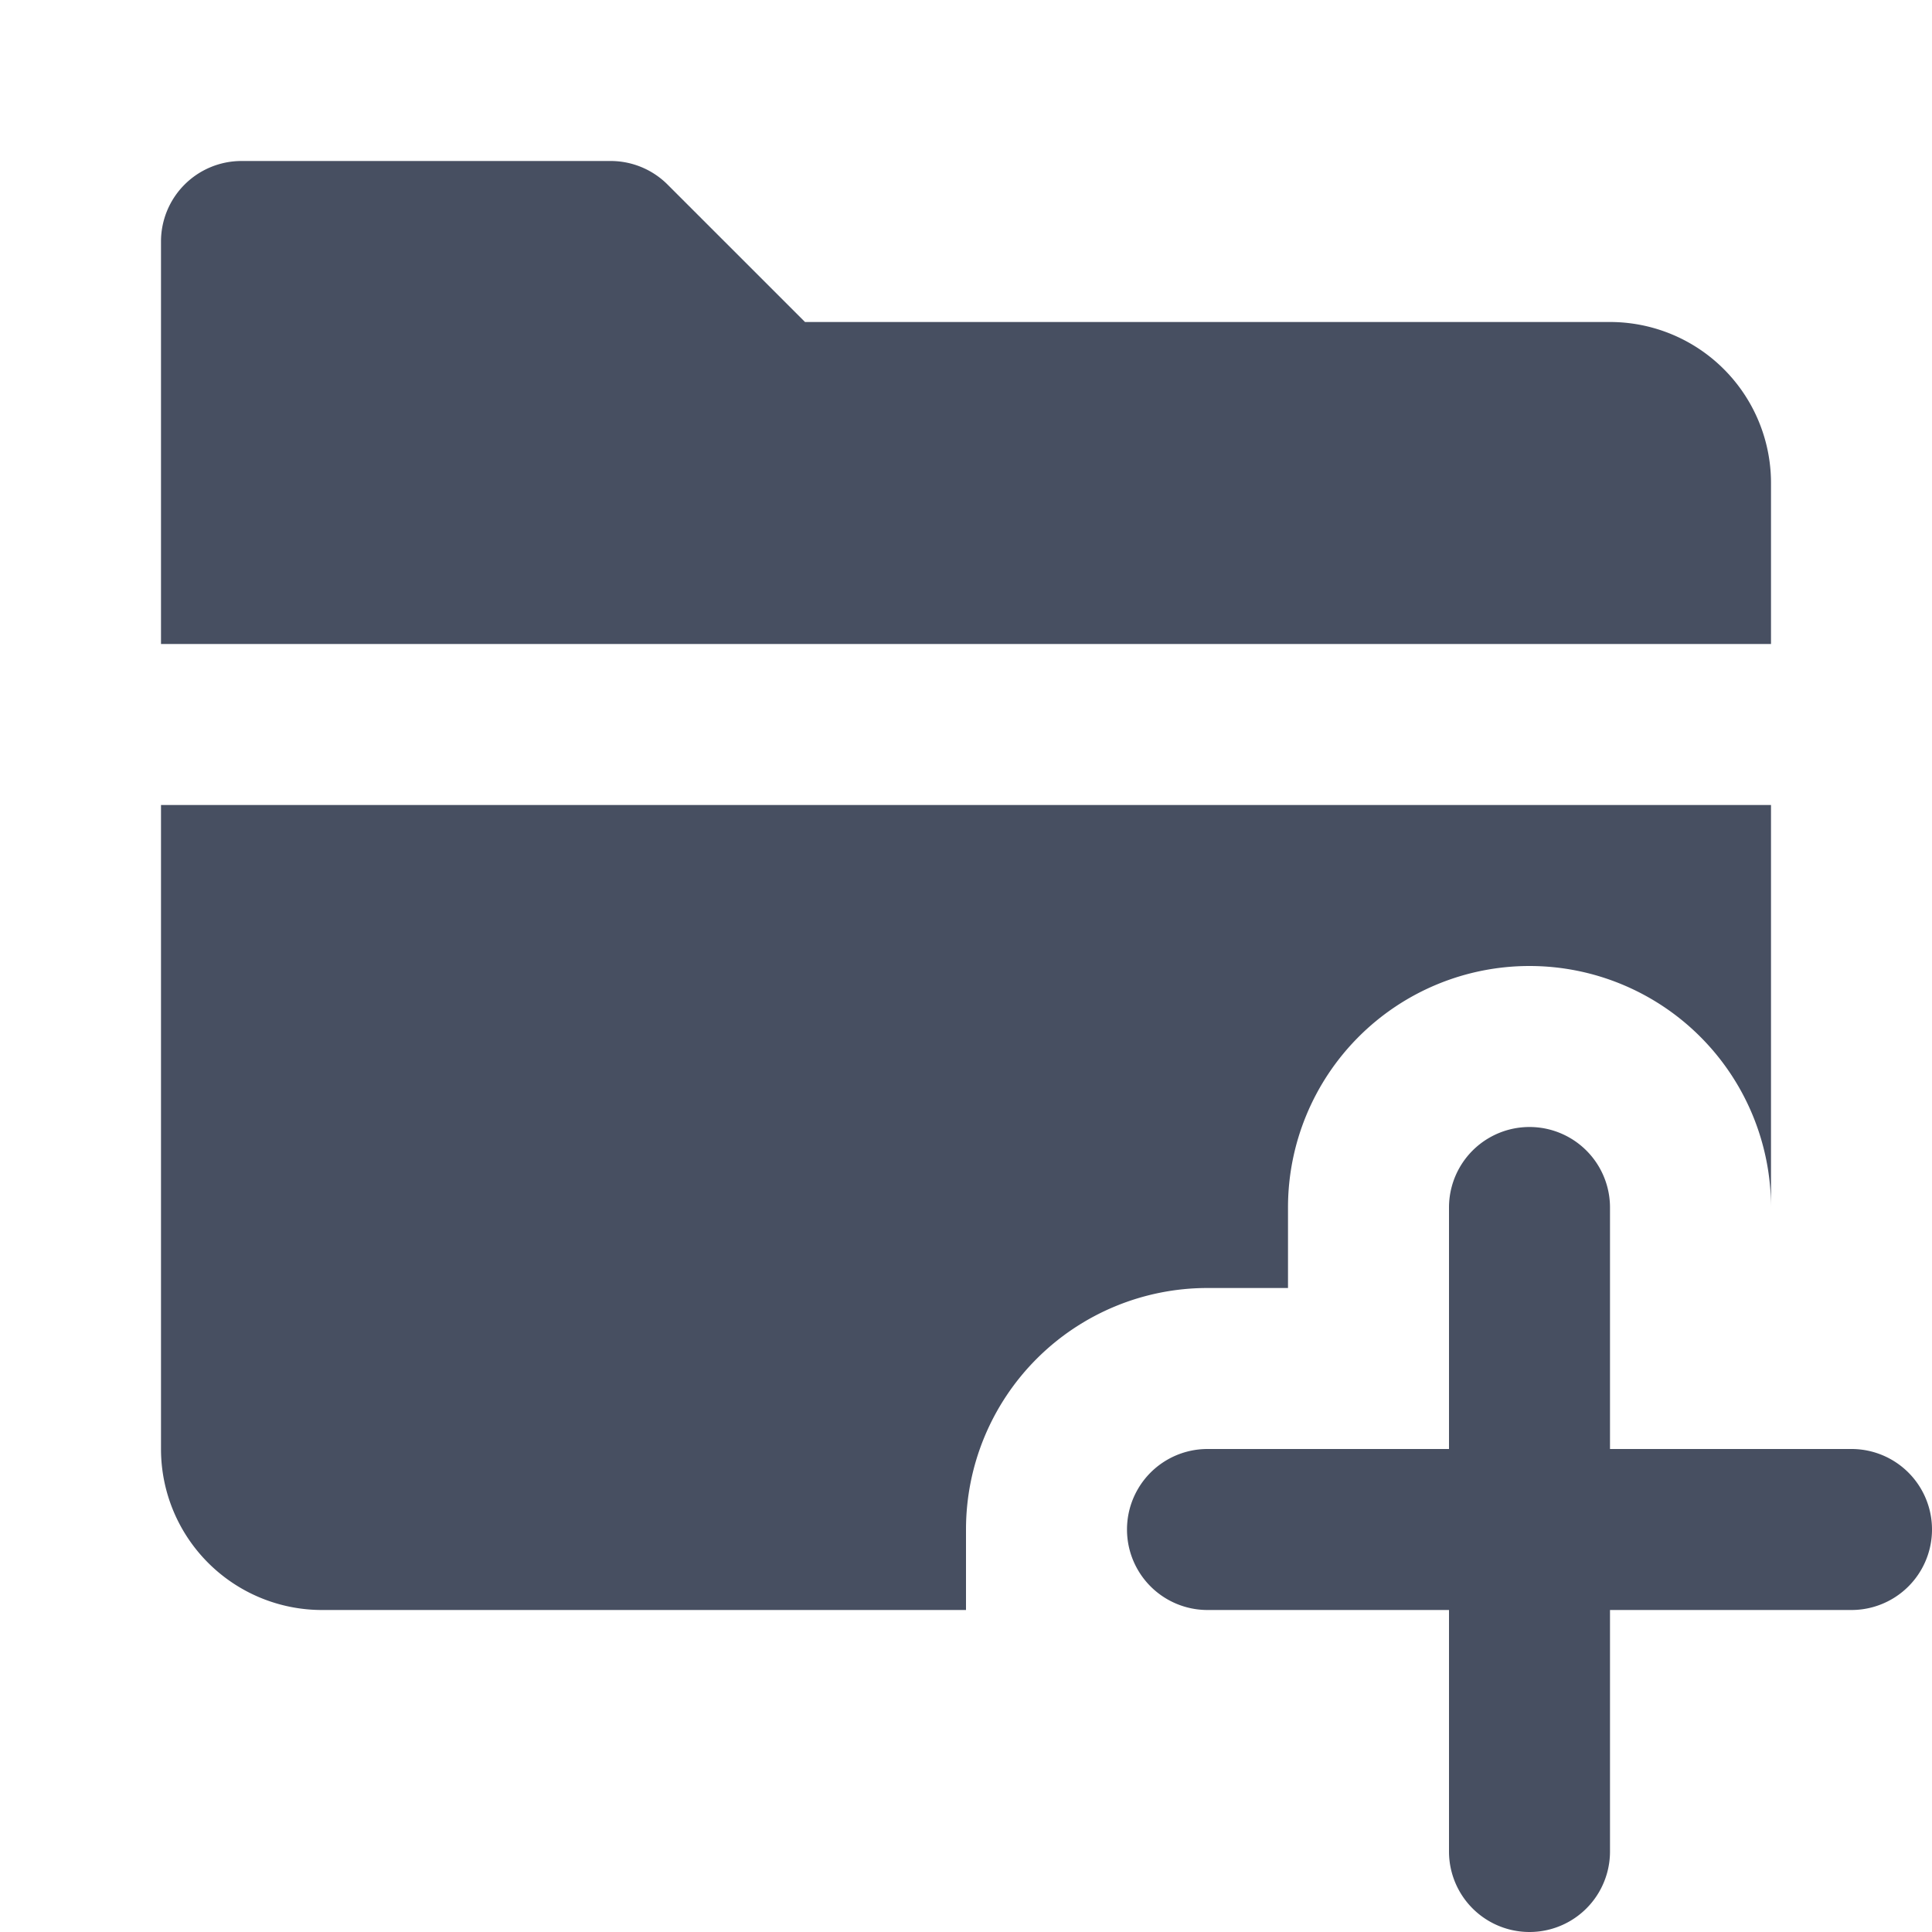 <svg xmlns="http://www.w3.org/2000/svg" width="12" height="12" viewBox="0 0 12 12">
  <title>
    AddFolder
  </title>
  <g fill="none" fill-rule="evenodd">
    <rect width="12" height="12" fill="none" rx="2"/>
    <path fill="#474F61" d="M11 7.5a1.5 1.5 0 0 0-3 0V8h-.5A1.5 1.5 0 0 0 6 9.5v.5H2a1 1 0 0 1-1-1V5h10v2.5zM1.5 1h2.293a.5.5 0 0 1 .353.146L5 2h5a1 1 0 0 1 1 1v1H1V1.5a.5.5 0 0 1 .5-.5zM10 9h1.5a.5.5 0 1 1 0 1H10v1.5a.5.5 0 1 1-1 0V10H7.5a.5.5 0 0 1 0-1H9V7.5a.5.5 0 0 1 1 0V9z"/>
  </g>
</svg>
